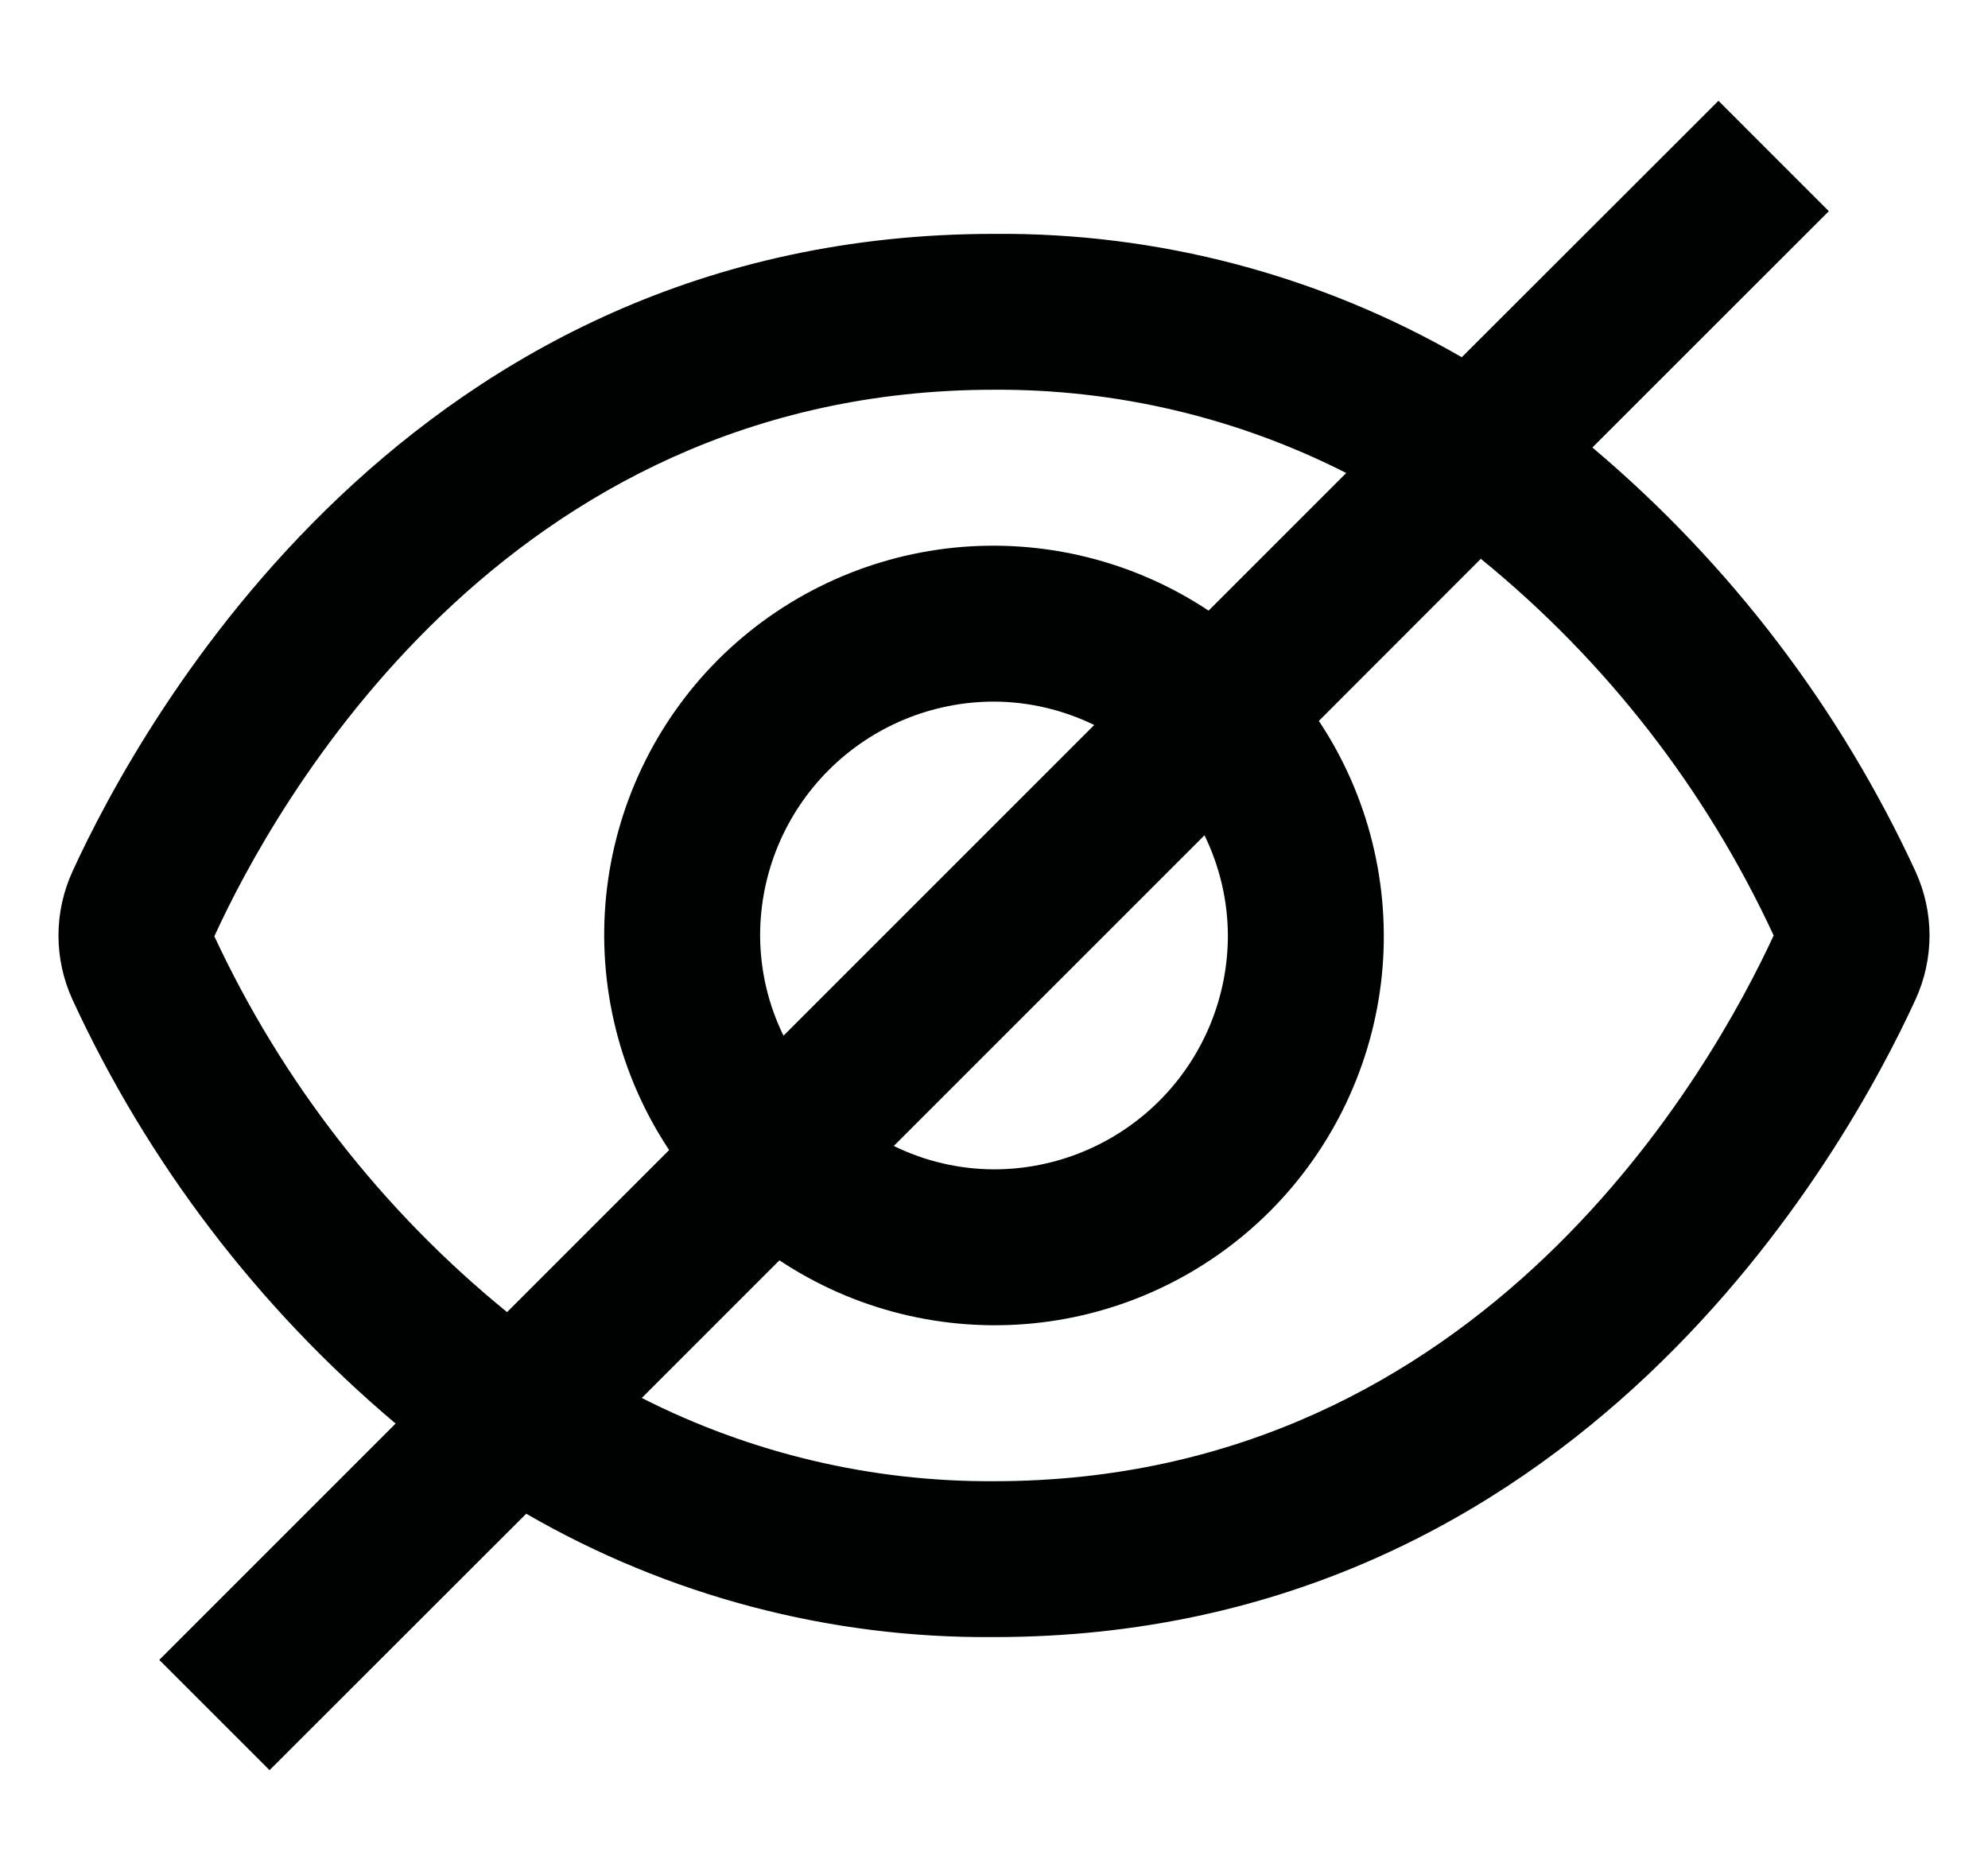 <svg width="17" height="16" viewBox="0 0 17 16" fill="none" xmlns="http://www.w3.org/2000/svg">
<path d="M16.381 7.454C15.736 6.057 14.793 4.819 13.617 3.827L15.639 1.806L14.695 0.862L12.5 3.055C11.285 2.353 9.904 1.988 8.5 2C3.5 2 1.205 6.174 0.619 7.454C0.541 7.626 0.5 7.812 0.5 8.001C0.5 8.189 0.541 8.376 0.619 8.547C1.263 9.944 2.207 11.182 3.383 12.174L1.362 14.195L2.305 15.138L4.5 12.945C5.715 13.648 7.096 14.012 8.5 14C13.5 14 15.795 9.826 16.381 8.546C16.459 8.375 16.5 8.188 16.5 8C16.5 7.812 16.459 7.625 16.381 7.454ZM1.833 8.007C2.333 6.911 4.295 3.333 8.5 3.333C9.546 3.327 10.579 3.571 11.512 4.045L10.335 5.222C9.695 4.797 8.928 4.607 8.163 4.683C7.399 4.76 6.685 5.098 6.141 5.641C5.598 6.185 5.26 6.899 5.183 7.664C5.107 8.428 5.297 9.195 5.722 9.835L4.336 11.221C3.27 10.353 2.414 9.254 1.833 8.007ZM10.5 8C10.5 8.53 10.289 9.039 9.914 9.414C9.539 9.789 9.03 10 8.5 10C8.203 9.999 7.91 9.931 7.643 9.8L10.3 7.143C10.43 7.41 10.499 7.703 10.5 8ZM6.5 8C6.5 7.47 6.711 6.961 7.086 6.586C7.461 6.211 7.97 6 8.5 6C8.797 6.001 9.09 6.07 9.357 6.2L6.7 8.857C6.569 8.59 6.501 8.297 6.5 8ZM8.5 12.667C7.454 12.673 6.421 12.429 5.488 11.955L6.665 10.778C7.305 11.203 8.072 11.393 8.836 11.317C9.601 11.241 10.315 10.902 10.859 10.359C11.402 9.815 11.74 9.101 11.817 8.337C11.893 7.572 11.703 6.805 11.278 6.165L12.663 4.779C13.732 5.649 14.588 6.75 15.167 8C14.657 9.105 12.695 12.667 8.5 12.667Z" fill="#000201"/>
</svg>
